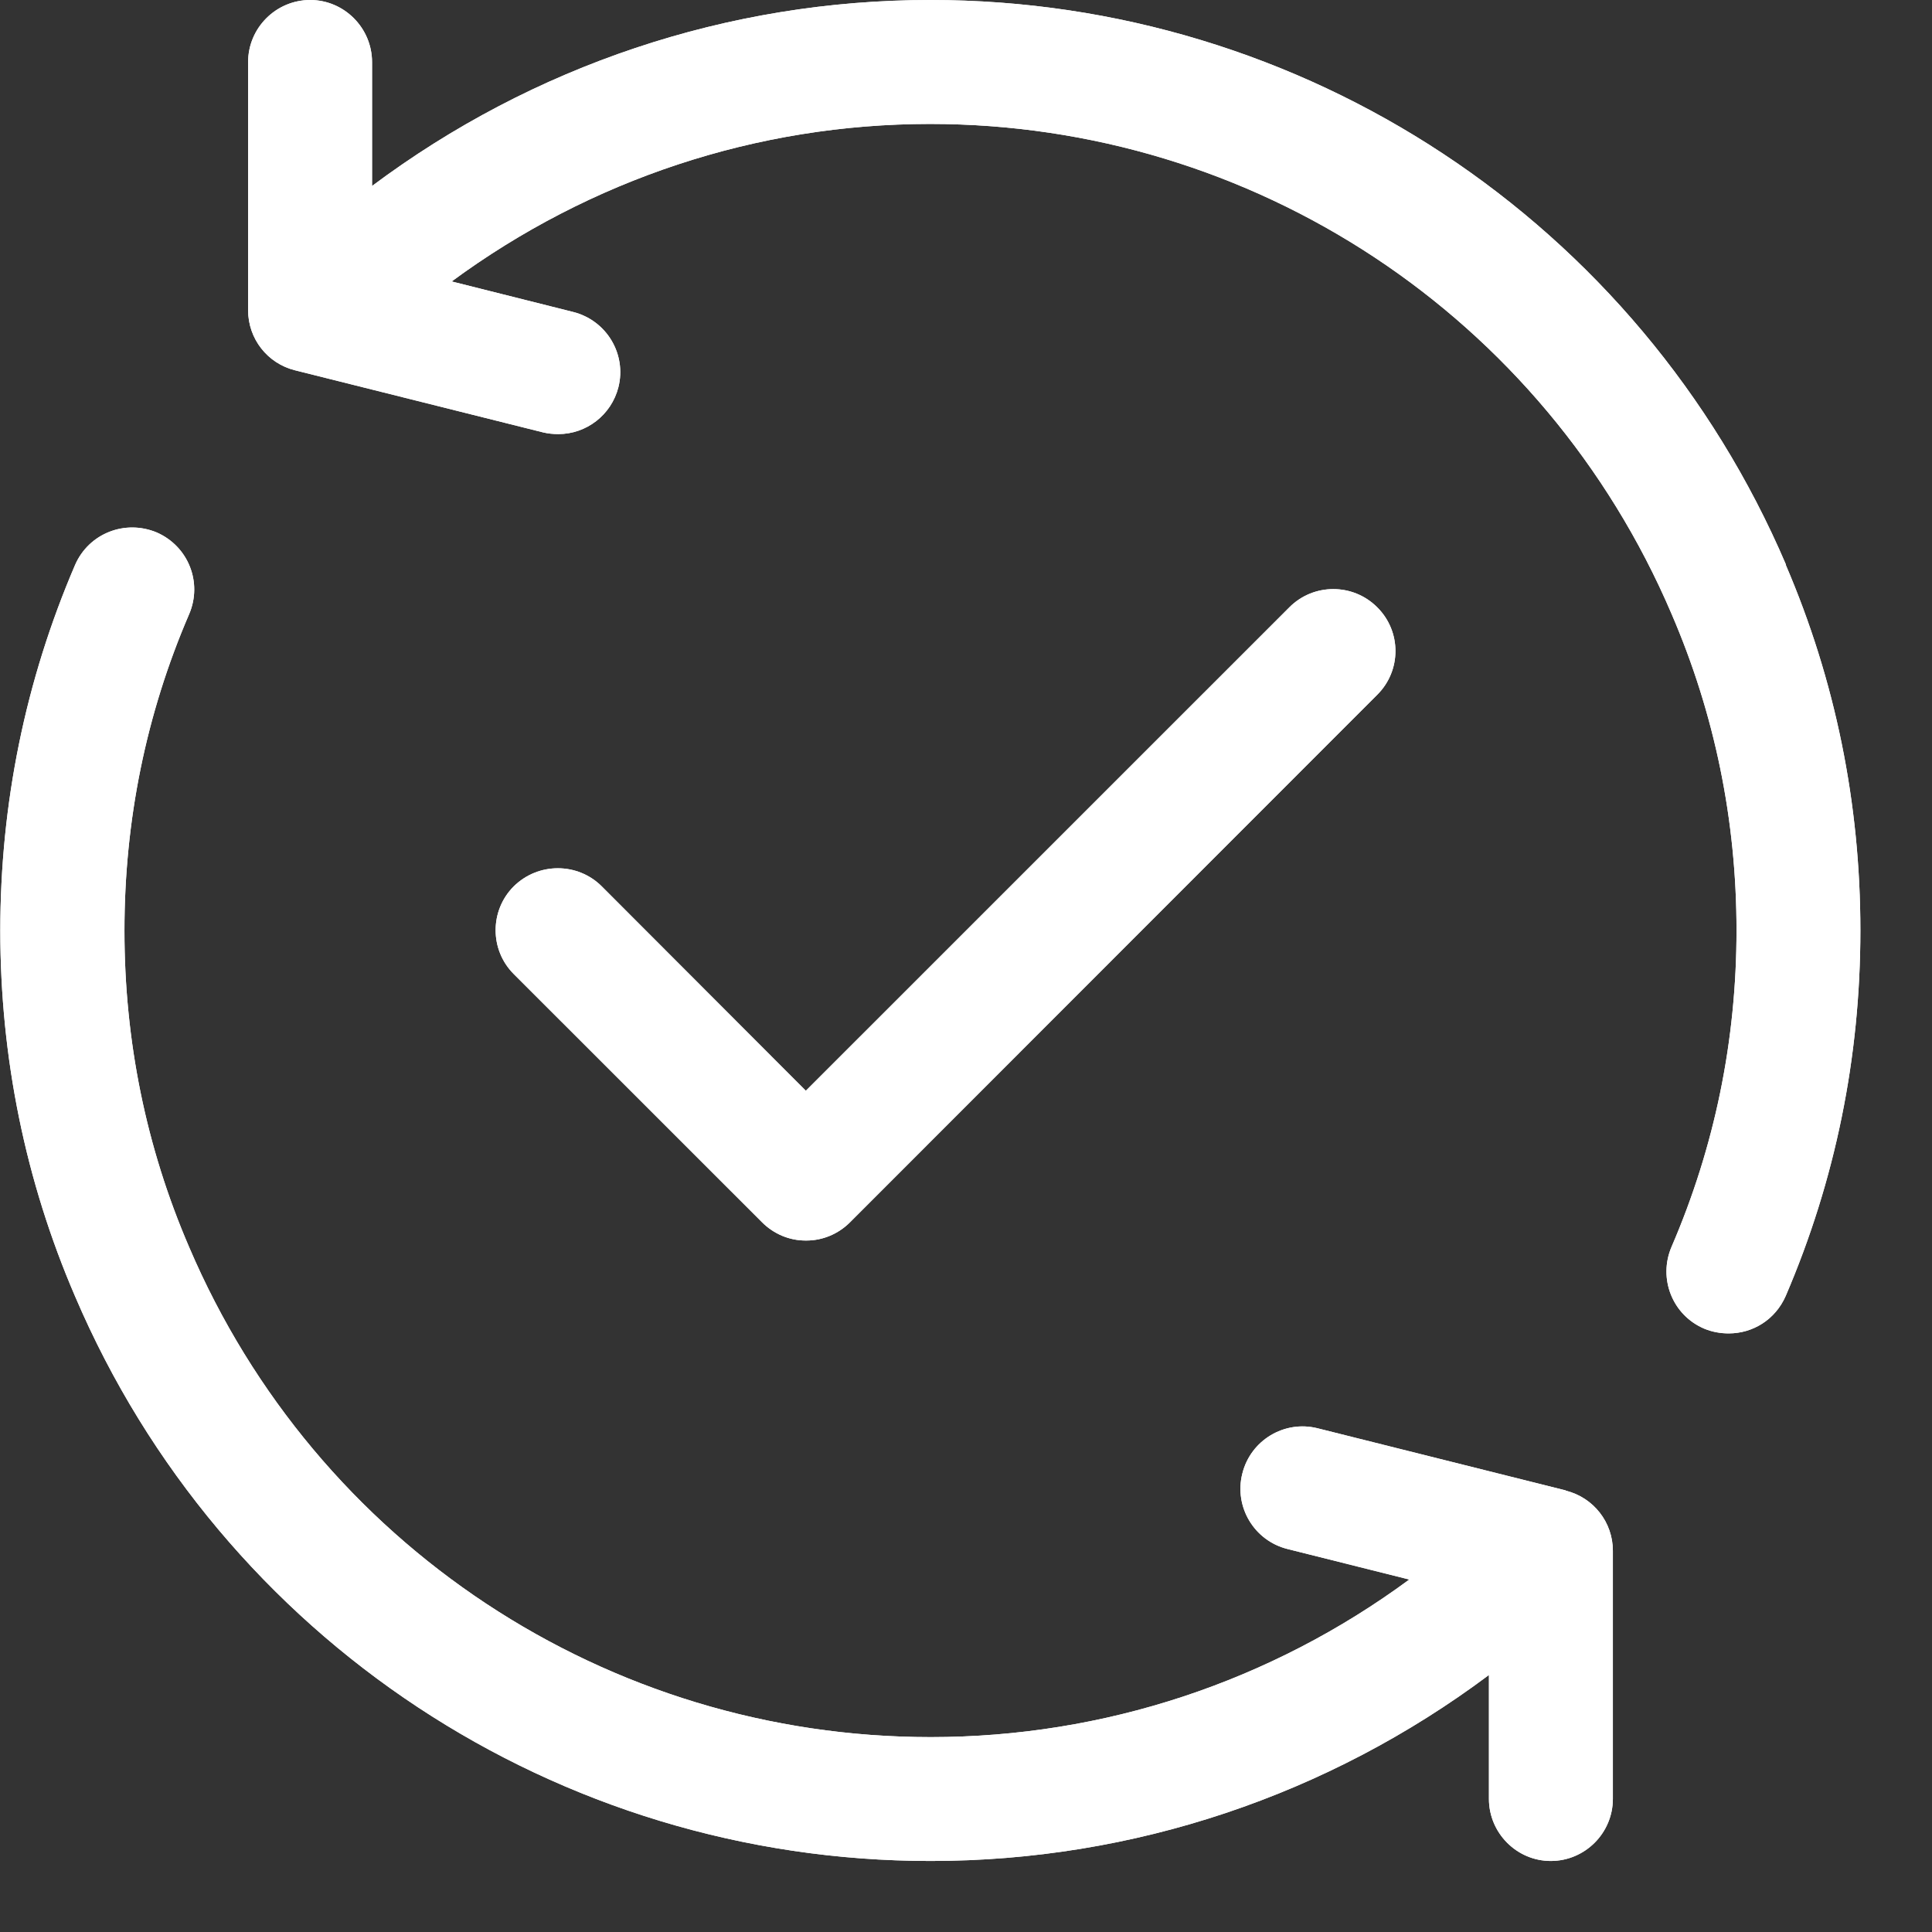 <?xml version="1.0" encoding="UTF-8"?> <svg xmlns="http://www.w3.org/2000/svg" xmlns:xlink="http://www.w3.org/1999/xlink" width="35" zoomAndPan="magnify" viewBox="0 0 26.25 26.25" height="35" preserveAspectRatio="xMidYMid meet" version="1.0"><rect x="0" y="0" width="26.25" height="26.25" fill="#333333" stroke="none"/><defs><clipPath id="a8d5aceeb3"><path d="M 3 0 L 25.52 0 L 25.52 19 L 3 19 Z M 3 0 " clip-rule="nonzero"></path></clipPath><clipPath id="9834e60403"><path d="M 0 7 L 22 7 L 22 25.52 L 0 25.52 Z M 0 7 " clip-rule="nonzero"></path></clipPath><clipPath id="db6d3c102a"><path d="M 3 0 L 25.52 0 L 25.52 19 L 3 19 Z M 3 0 " clip-rule="nonzero"></path></clipPath><clipPath id="55efc1788e"><path d="M 0 7 L 22 7 L 22 25.52 L 0 25.52 Z M 0 7 " clip-rule="nonzero"></path></clipPath></defs><g clip-path="url(#a8d5aceeb3)"><path fill="#ffffff" d="M 24.266 7.672 C 22.273 3.012 17.711 0 12.641 0 C 9.887 0 7.238 0.895 5.055 2.527 L 5.055 0.844 C 5.055 0.379 4.676 0 4.215 0 C 3.75 0 3.371 0.379 3.371 0.844 L 3.371 4.215 C 3.371 4.602 3.633 4.938 4.008 5.031 L 7.379 5.875 C 7.445 5.891 7.516 5.898 7.586 5.898 C 7.965 5.898 8.305 5.641 8.402 5.262 C 8.516 4.812 8.242 4.352 7.785 4.238 L 6.137 3.824 C 8.016 2.441 10.281 1.684 12.637 1.684 C 17.031 1.684 20.984 4.297 22.711 8.34 C 23.297 9.699 23.594 11.145 23.594 12.641 C 23.594 14.137 23.297 15.582 22.711 16.941 C 22.527 17.371 22.723 17.867 23.152 18.051 C 23.262 18.098 23.379 18.117 23.488 18.117 C 23.816 18.117 24.121 17.93 24.262 17.609 C 24.938 16.035 25.277 14.363 25.277 12.641 C 25.277 10.918 24.938 9.246 24.262 7.672 Z M 24.266 7.672 " fill-opacity="1" fill-rule="nonzero"></path></g><g clip-path="url(#9834e60403)"><path fill="#ffffff" d="M 21.273 20.25 L 17.902 19.406 C 17.453 19.293 16.992 19.566 16.879 20.023 C 16.766 20.473 17.039 20.934 17.496 21.047 L 19.148 21.461 C 17.266 22.848 15 23.602 12.645 23.602 C 8.25 23.602 4.297 20.988 2.57 16.945 C 1.984 15.586 1.691 14.141 1.691 12.645 C 1.691 11.148 1.984 9.703 2.57 8.344 C 2.754 7.914 2.559 7.422 2.129 7.234 C 1.699 7.055 1.207 7.246 1.02 7.676 C 0.344 9.25 0.004 10.922 0.004 12.645 C 0.004 14.367 0.344 16.043 1.02 17.613 C 3.012 22.273 7.574 25.285 12.645 25.285 C 15.402 25.285 18.047 24.391 20.23 22.758 L 20.23 24.441 C 20.23 24.906 20.609 25.285 21.07 25.285 C 21.535 25.285 21.914 24.906 21.914 24.441 L 21.914 21.07 C 21.914 20.684 21.652 20.348 21.277 20.254 Z M 21.273 20.25 " fill-opacity="1" fill-rule="nonzero"></path></g><path fill="#ffffff" d="M 10.957 16.855 C 11.172 16.855 11.387 16.77 11.551 16.605 L 18.711 9.441 C 19.043 9.113 19.043 8.578 18.711 8.25 C 18.383 7.922 17.848 7.922 17.52 8.25 L 10.949 14.82 L 8.176 12.043 C 7.848 11.715 7.312 11.715 6.98 12.043 C 6.652 12.371 6.652 12.906 6.98 13.234 L 10.352 16.605 C 10.516 16.77 10.73 16.855 10.945 16.855 Z M 10.957 16.855 " fill-opacity="1" fill-rule="nonzero"></path><g clip-path="url(#db6d3c102a)"><path fill="#ffffff" d="M 24.266 7.672 C 22.273 3.012 17.711 0 12.641 0 C 9.887 0 7.238 0.895 5.055 2.527 L 5.055 0.844 C 5.055 0.379 4.676 0 4.215 0 C 3.75 0 3.371 0.379 3.371 0.844 L 3.371 4.215 C 3.371 4.602 3.633 4.938 4.008 5.031 L 7.379 5.875 C 7.445 5.891 7.516 5.898 7.586 5.898 C 7.965 5.898 8.305 5.641 8.402 5.262 C 8.516 4.812 8.242 4.352 7.785 4.238 L 6.137 3.824 C 8.016 2.441 10.281 1.684 12.637 1.684 C 17.031 1.684 20.984 4.297 22.711 8.34 C 23.297 9.699 23.594 11.145 23.594 12.641 C 23.594 14.137 23.297 15.582 22.711 16.941 C 22.527 17.371 22.723 17.867 23.152 18.051 C 23.262 18.098 23.379 18.117 23.488 18.117 C 23.816 18.117 24.121 17.93 24.262 17.609 C 24.938 16.035 25.277 14.363 25.277 12.641 C 25.277 10.918 24.938 9.246 24.262 7.672 Z M 24.266 7.672 " fill-opacity="1" fill-rule="nonzero"></path></g><g clip-path="url(#55efc1788e)"><path fill="#ffffff" d="M 21.273 20.25 L 17.902 19.406 C 17.453 19.293 16.992 19.566 16.879 20.023 C 16.766 20.473 17.039 20.934 17.496 21.047 L 19.148 21.461 C 17.266 22.848 15 23.602 12.645 23.602 C 8.25 23.602 4.297 20.988 2.57 16.945 C 1.984 15.586 1.691 14.141 1.691 12.645 C 1.691 11.148 1.984 9.703 2.57 8.344 C 2.754 7.914 2.559 7.422 2.129 7.234 C 1.699 7.055 1.207 7.246 1.02 7.676 C 0.344 9.25 0.004 10.922 0.004 12.645 C 0.004 14.367 0.344 16.043 1.02 17.613 C 3.012 22.273 7.574 25.285 12.645 25.285 C 15.402 25.285 18.047 24.391 20.23 22.758 L 20.23 24.441 C 20.23 24.906 20.609 25.285 21.07 25.285 C 21.535 25.285 21.914 24.906 21.914 24.441 L 21.914 21.07 C 21.914 20.684 21.652 20.348 21.277 20.254 Z M 21.273 20.25 " fill-opacity="1" fill-rule="nonzero"></path></g><path fill="#ffffff" d="M 10.957 16.855 C 11.172 16.855 11.387 16.77 11.551 16.605 L 18.711 9.441 C 19.043 9.113 19.043 8.578 18.711 8.25 C 18.383 7.922 17.848 7.922 17.52 8.25 L 10.949 14.82 L 8.176 12.043 C 7.848 11.715 7.312 11.715 6.98 12.043 C 6.652 12.371 6.652 12.906 6.98 13.234 L 10.352 16.605 C 10.516 16.77 10.73 16.855 10.945 16.855 Z M 10.957 16.855 " fill-opacity="1" fill-rule="nonzero"></path></svg> 